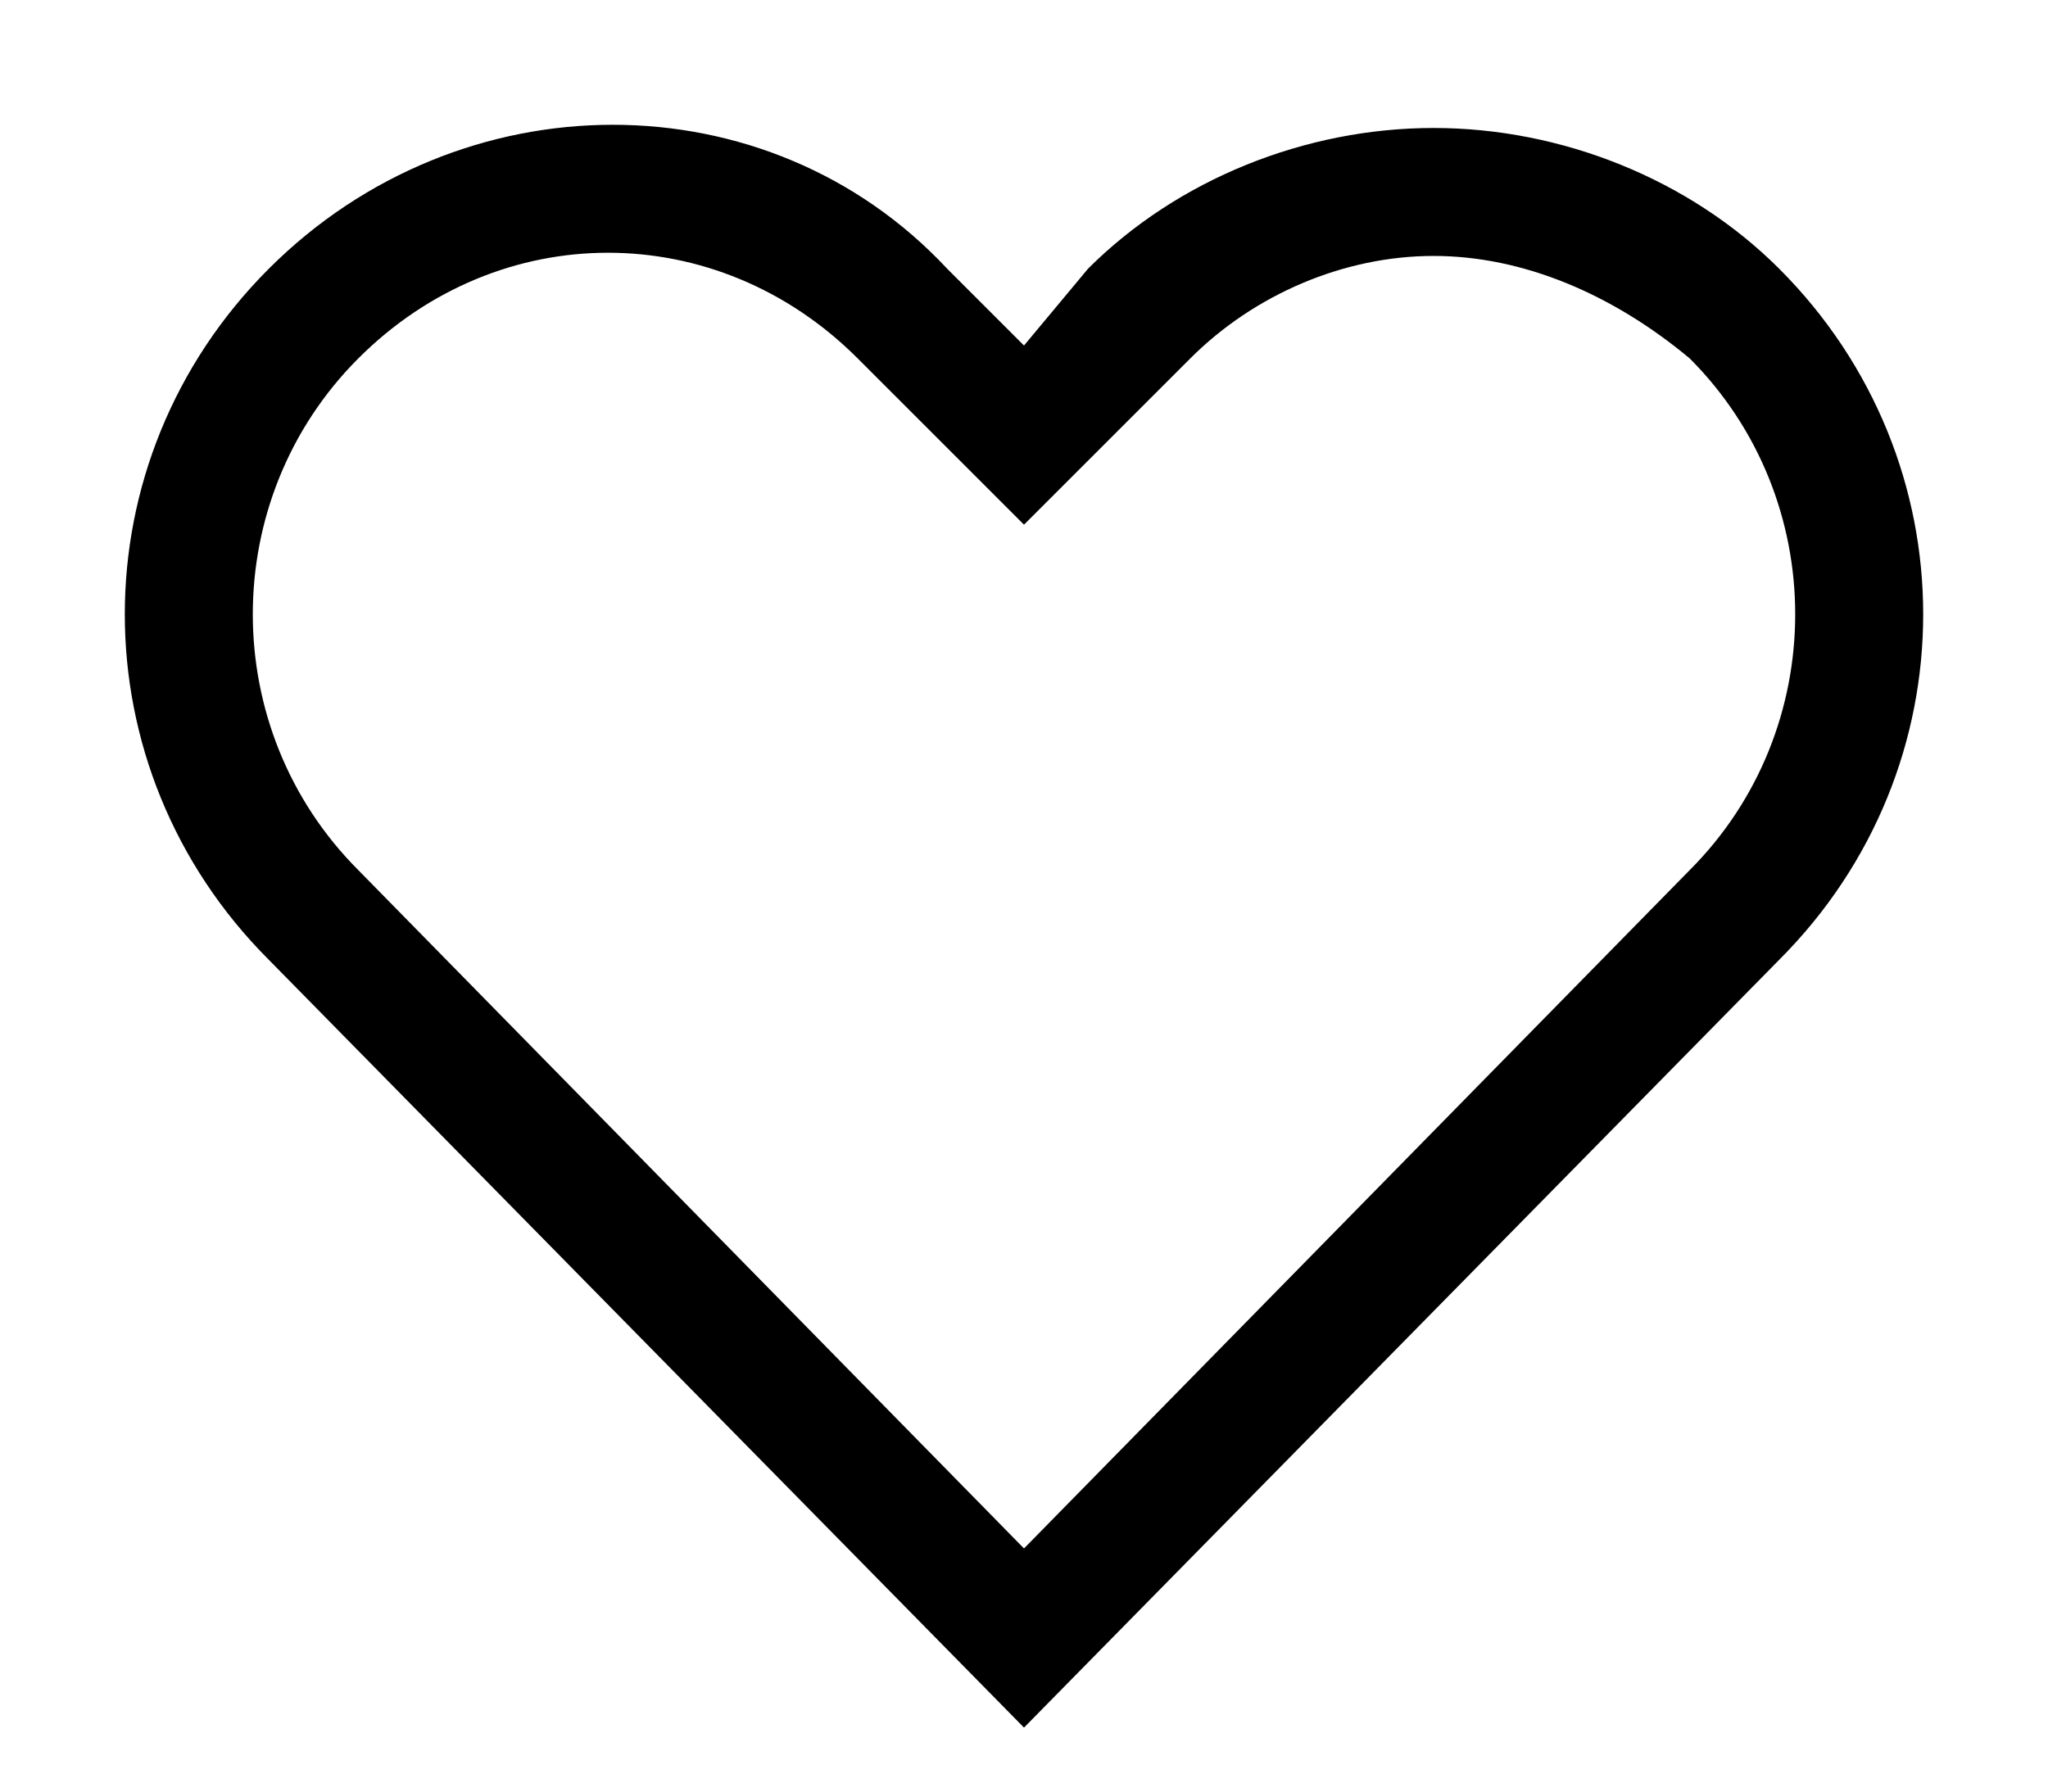 <?xml version="1.0" encoding="UTF-8"?>
<svg xmlns="http://www.w3.org/2000/svg" width="16" height="14" viewBox="0 0 16 14" fill="none">
  <path fill-rule="evenodd" clip-rule="evenodd" d="M11.2 2C11.9 2 12.6 2.3 13.2 2.8C14.3 3.9 14.3 5.7 13.2 6.8L8 12.1L2.8 6.8C1.7 5.7 1.7 3.9 2.8 2.8C3.9 1.7 5.6 1.7 6.7 2.8L8 4.1L9.3 2.8C9.8 2.3 10.5 2 11.2 2ZM11.2 1C10.2 1 9.2 1.4 8.5 2.1L8 2.7L7.4 2.1C6 0.6 3.6 0.6 2.1 2.1C0.6 3.6 0.6 6 2.1 7.5L8 13.5L13.9 7.5C15.4 6 15.4 3.6 13.9 2.1C13.2 1.4 12.2 1 11.2 1Z" fill="black"></path>
</svg>
